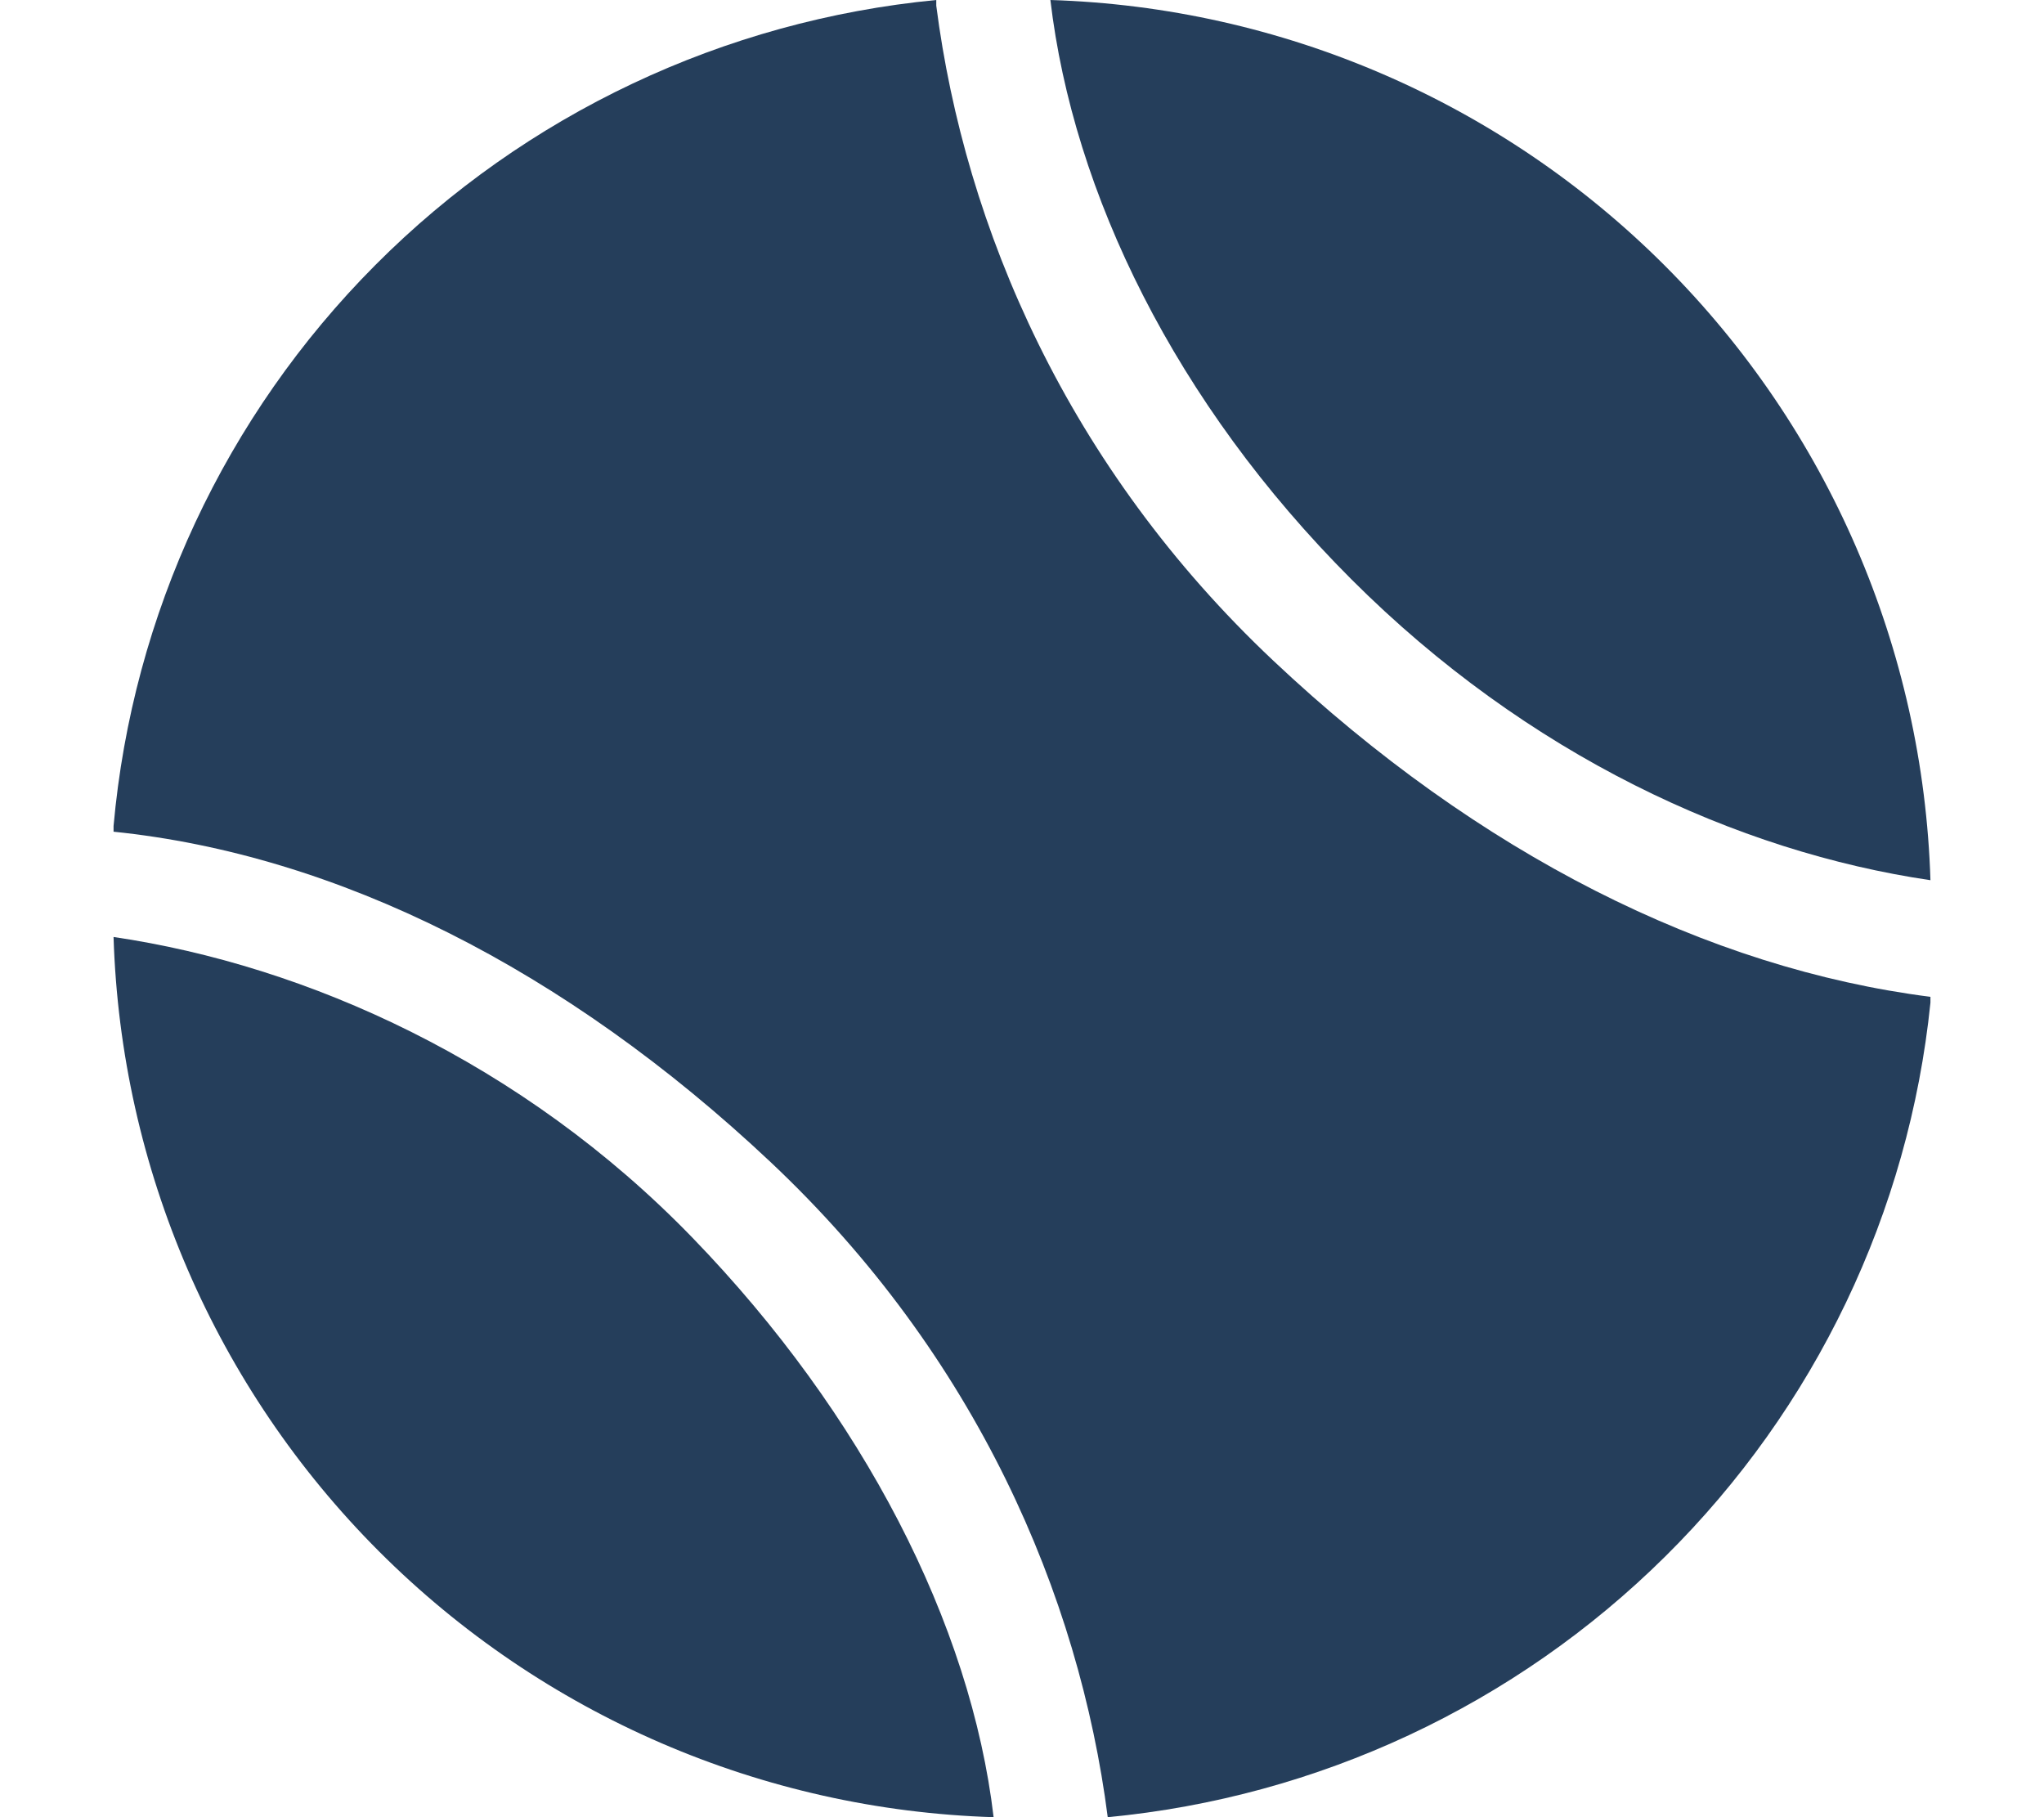 <svg width="18" height="16" viewBox="0 0 18 16" fill="none" xmlns="http://www.w3.org/2000/svg">
<g clip-path="url(#clip0_953_1738)">
<path d="M8.245 0C6.376 0.18 4.629 1.005 3.306 2.333C1.983 3.661 1.167 5.408 1 7.273V7.323C2.962 7.524 4.975 8.527 6.786 10.232C8.597 11.937 9.503 14.044 9.755 16C11.608 15.824 13.343 15.013 14.664 13.705C15.985 12.398 16.811 10.674 17 8.828V8.777C15.038 8.527 13.025 7.524 11.214 5.818C9.403 4.113 8.497 2.006 8.245 0.05V0Z" fill="#253E5B"/>
<path d="M17 7.75C16.937 5.714 16.101 3.779 14.661 2.339C13.221 0.899 11.286 0.063 9.25 0C9.45 1.7 10.35 3.55 11.9 5.1C13.45 6.65 15.3 7.5 17 7.75ZM1 8.25C1.063 10.286 1.899 12.221 3.339 13.661C4.779 15.101 6.714 15.937 8.75 16C8.55 14.3 7.6 12.45 6.1 10.9C4.6 9.35 2.7 8.5 1 8.25Z" fill="#253E5B"/>
</g>
<defs>
<clipPath id="clip0_953_1738">
<rect width="16" height="16" fill="white" transform="translate(1)"/>
</clipPath>
</defs>
</svg>

